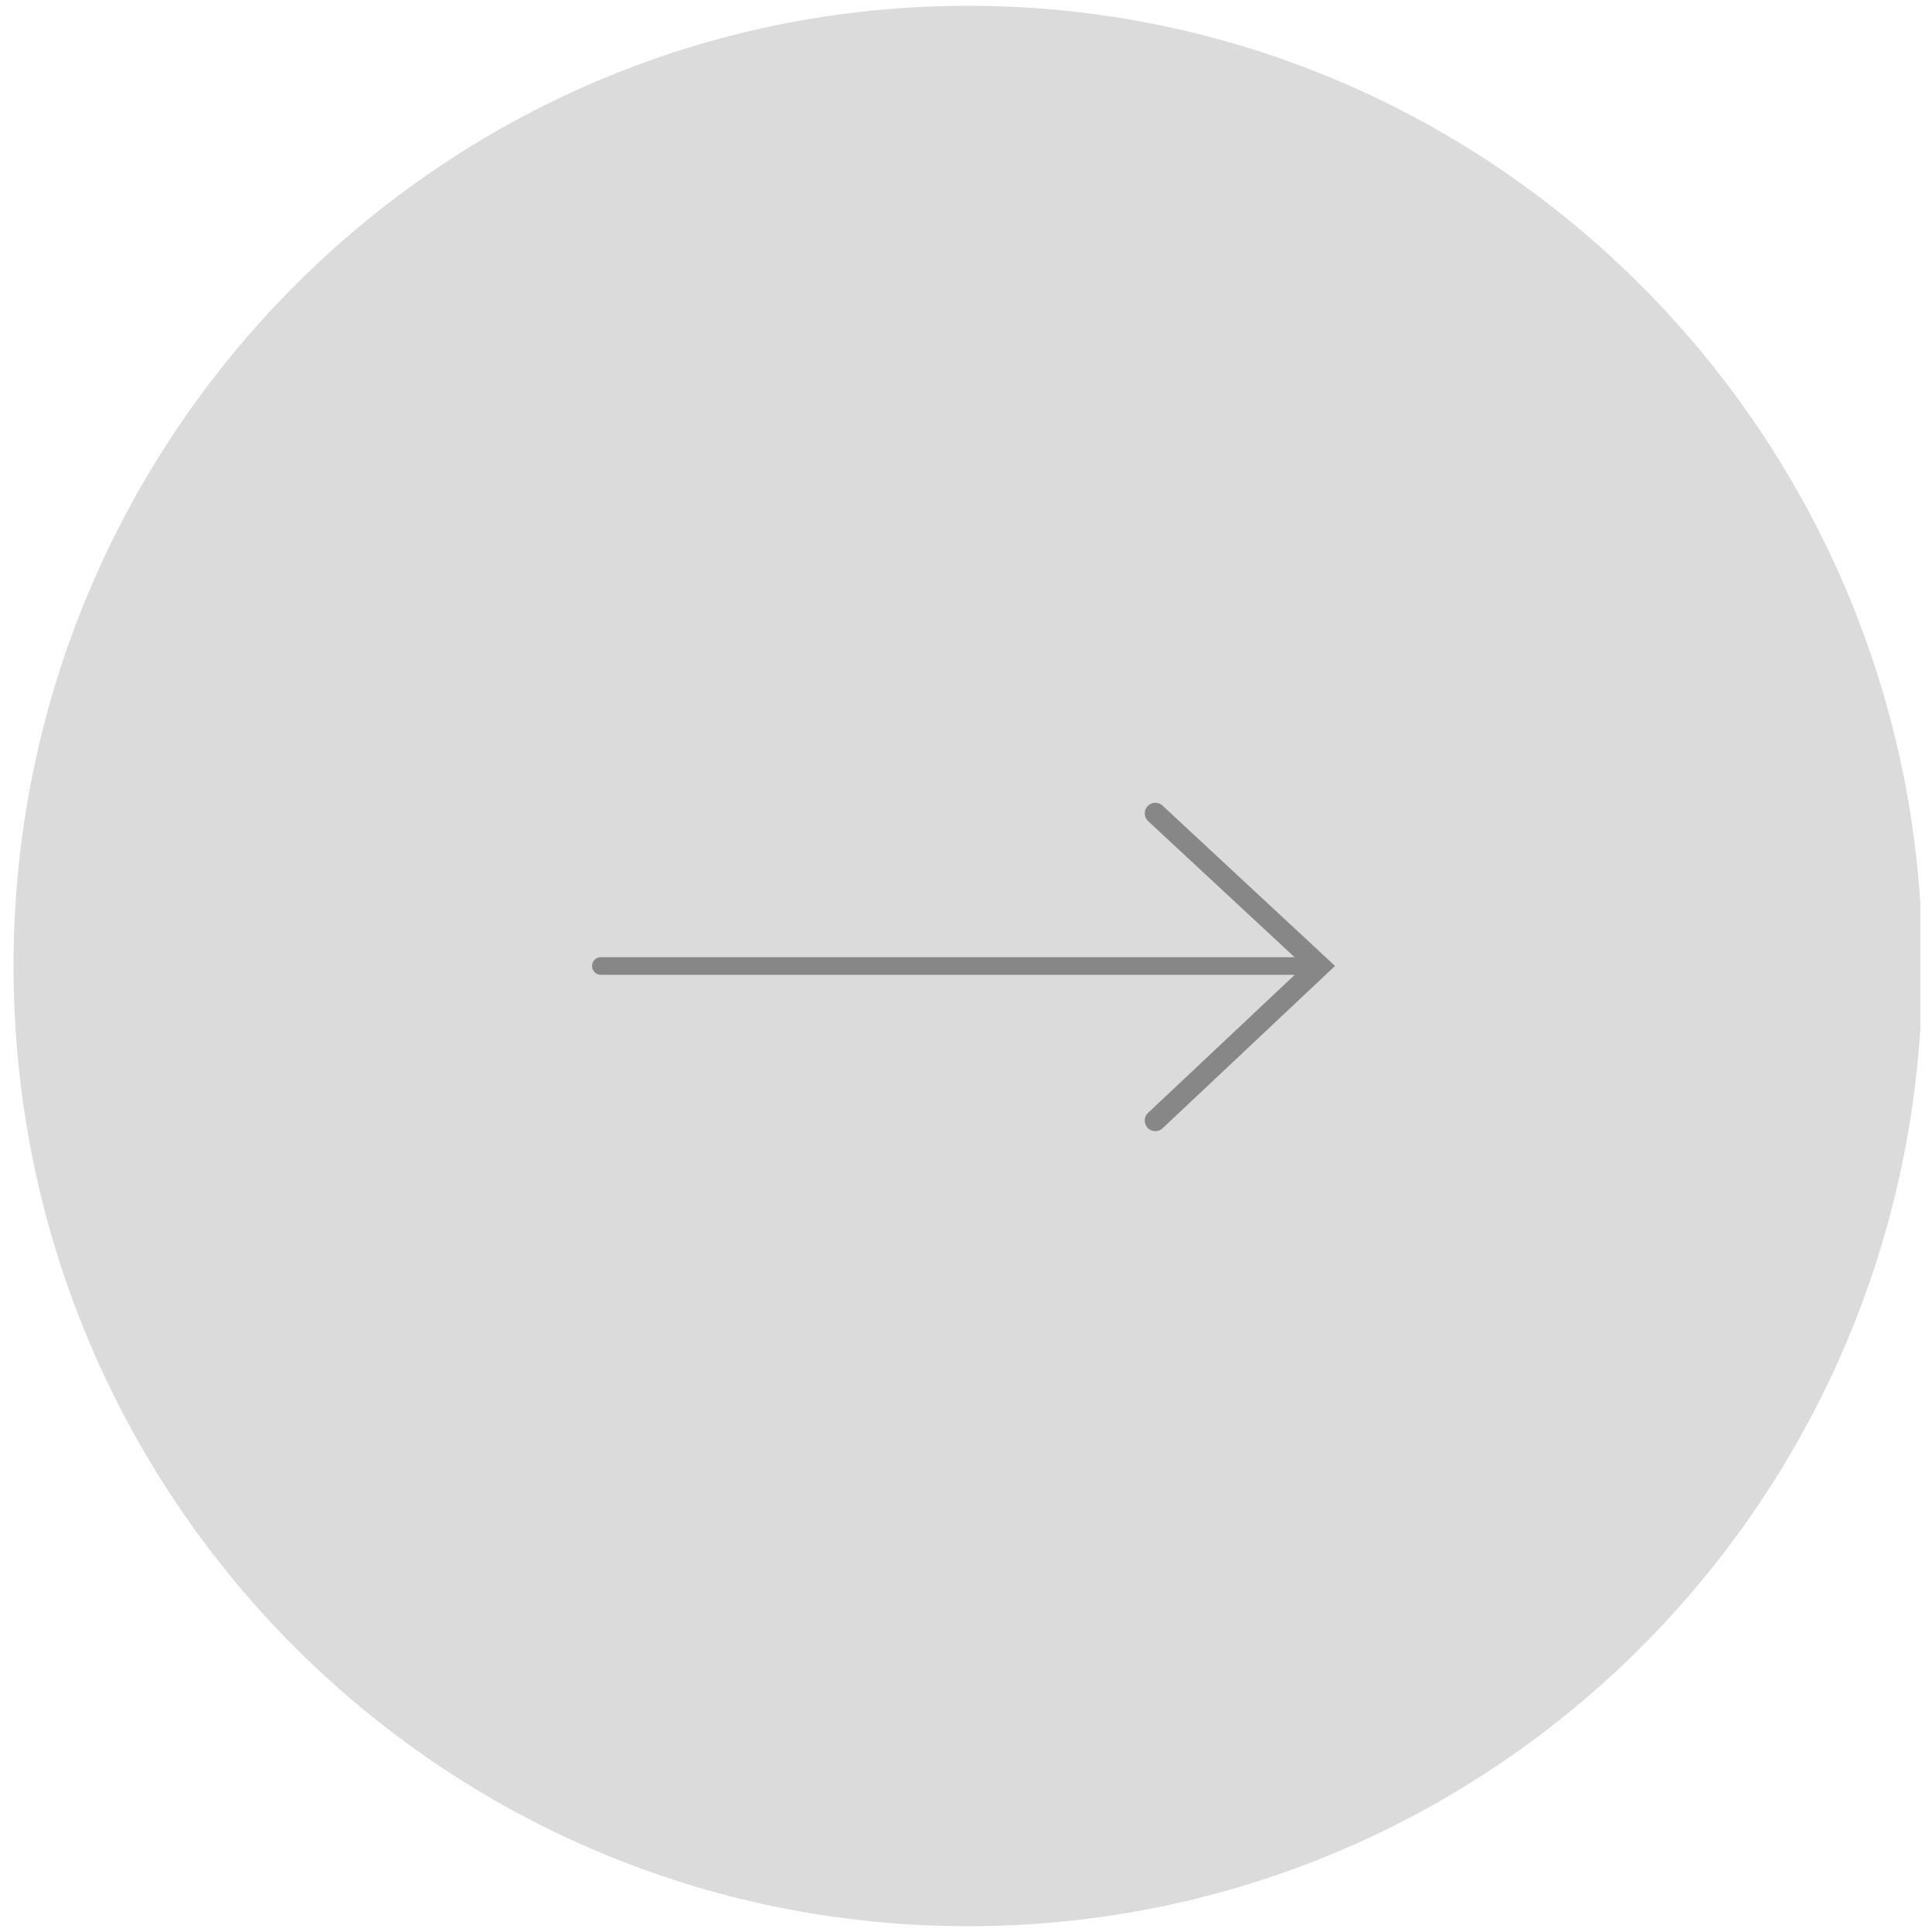 <?xml version="1.0" encoding="utf-8"?>
<!-- Generator: Adobe Illustrator 28.2.0, SVG Export Plug-In . SVG Version: 6.00 Build 0)  -->
<svg version="1.1" id="Capa_1" xmlns="http://www.w3.org/2000/svg" xmlns:xlink="http://www.w3.org/1999/xlink" x="0px" y="0px"
	 viewBox="0 0 100 100" style="enable-background:new 0 0 100 100;" xml:space="preserve">
<style type="text/css">
	.st0{clip-path:url(#SVGID_00000016069947852376975360000007124312655330775741_);fill:#DBDBDB;}
	.st1{fill:none;stroke:#878787;stroke-width:0.913;stroke-linecap:round;stroke-miterlimit:10;}
	.st2{fill:none;stroke:#878787;stroke-width:1.095;stroke-linecap:round;stroke-miterlimit:10;}
</style>
<g>
	<defs>
		<rect id="SVGID_1_" x="0.7" y="0.3" width="98.7" height="99.4"/>
	</defs>
	<clipPath id="SVGID_00000012455391814283690130000007393493712263290016_">
		<use xlink:href="#SVGID_1_"  style="overflow:visible;"/>
	</clipPath>
	<path style="clip-path:url(#SVGID_00000012455391814283690130000007393493712263290016_);fill:#DBDBDB;" d="M50.1,99.7
		c27.3,0,49.4-22.2,49.4-49.7c0-27.4-22.1-49.7-49.4-49.7S0.7,22.6,0.7,50C0.7,77.5,22.8,99.7,50.1,99.7"/>
</g>
<line class="st1" x1="31.1" y1="50" x2="68.3" y2="50"/>
<polyline class="st2" points="59.8,42.1 68.3,50 59.8,58 "/>
</svg>
